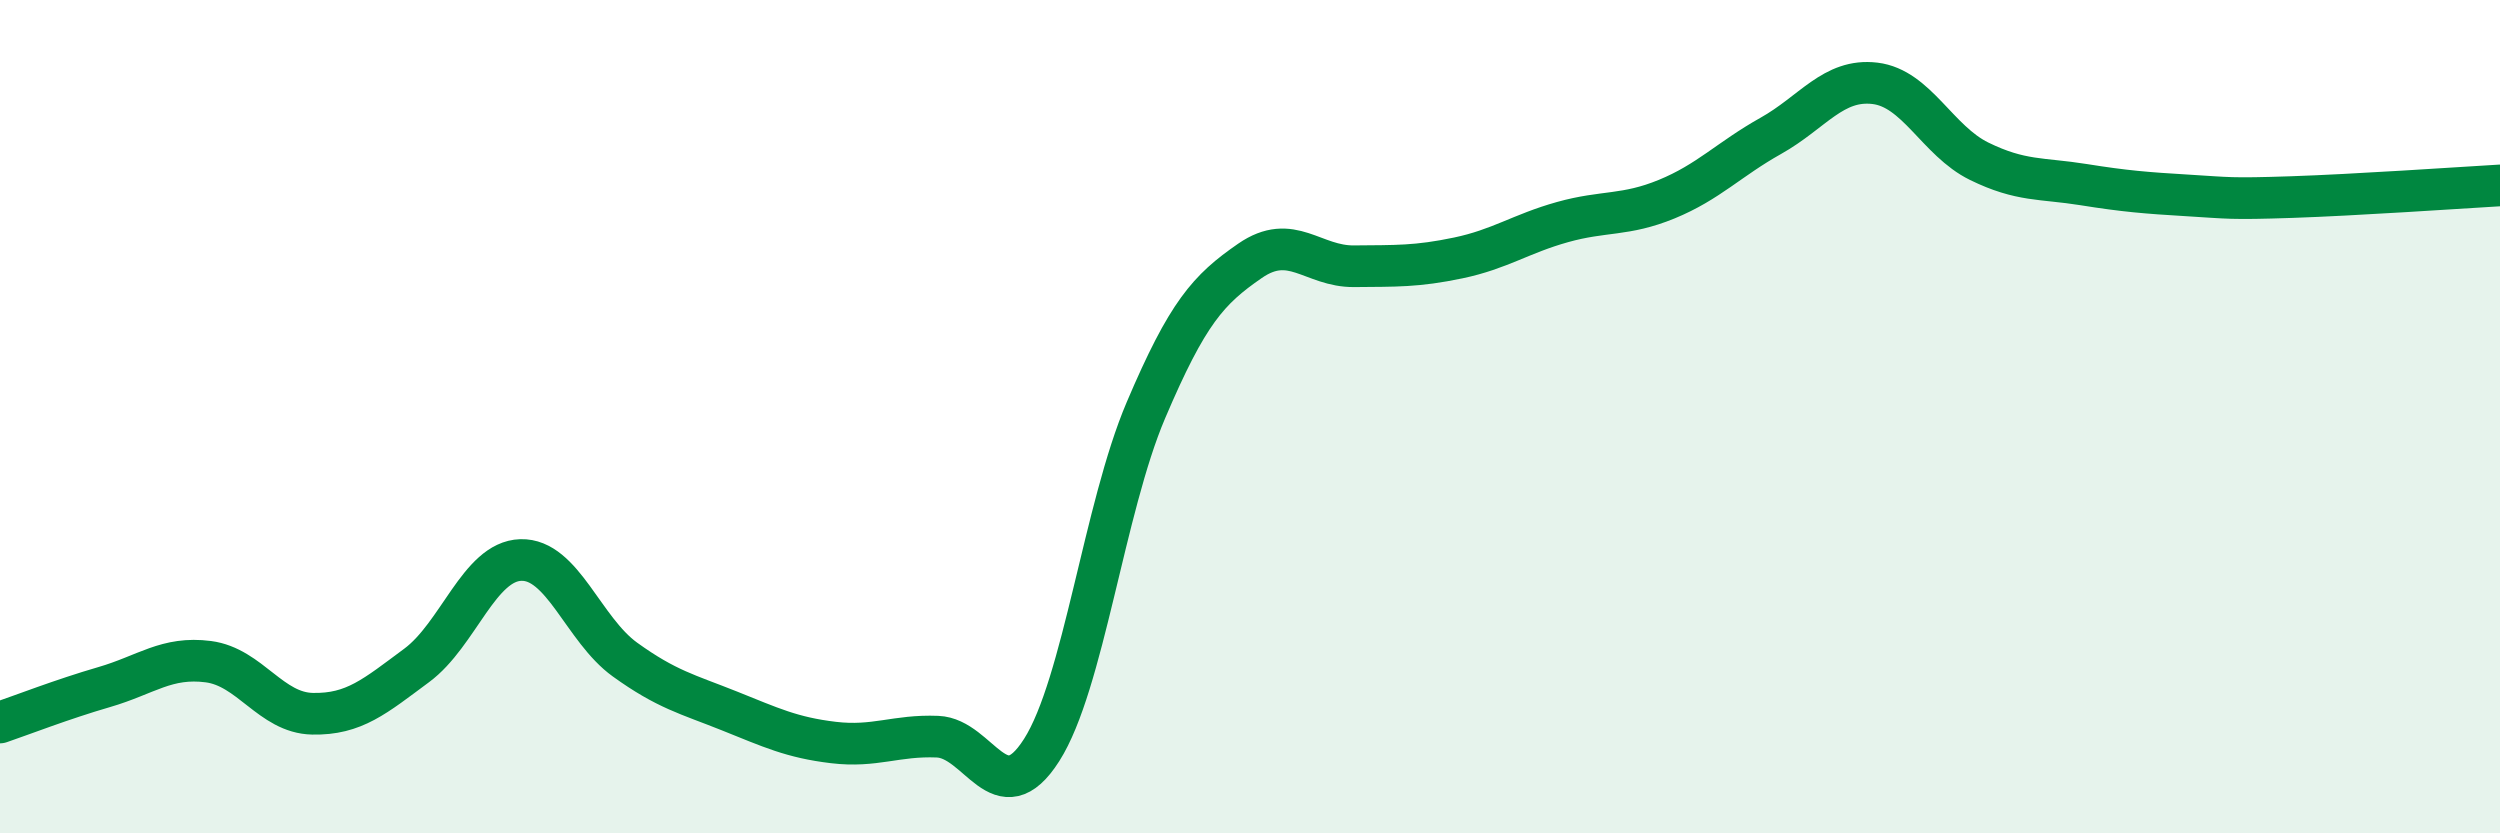 
    <svg width="60" height="20" viewBox="0 0 60 20" xmlns="http://www.w3.org/2000/svg">
      <path
        d="M 0,17.34 C 0.5,17.17 1.5,16.78 2.5,16.49 C 3.5,16.2 4,15.75 5,15.88 C 6,16.01 6.5,17.11 7.5,17.13 C 8.5,17.15 9,16.71 10,15.97 C 11,15.23 11.5,13.47 12.5,13.44 C 13.5,13.41 14,15.11 15,15.83 C 16,16.55 16.5,16.66 17.5,17.06 C 18.5,17.46 19,17.7 20,17.82 C 21,17.94 21.5,17.64 22.5,17.68 C 23.5,17.72 24,19.57 25,18 C 26,16.43 26.5,12.2 27.5,9.85 C 28.5,7.5 29,6.95 30,6.26 C 31,5.57 31.5,6.4 32.5,6.39 C 33.5,6.38 34,6.4 35,6.19 C 36,5.98 36.5,5.61 37.5,5.33 C 38.5,5.05 39,5.19 40,4.78 C 41,4.37 41.5,3.82 42.5,3.26 C 43.5,2.7 44,1.88 45,2 C 46,2.12 46.5,3.38 47.5,3.87 C 48.5,4.36 49,4.27 50,4.43 C 51,4.59 51.5,4.63 52.5,4.69 C 53.5,4.75 53.5,4.78 55,4.73 C 56.5,4.68 59,4.51 60,4.45L60 20L0 20Z"
        fill="#008740"
        opacity="0.1"
        stroke-linecap="round"
        stroke-linejoin="round"
      />
      <path
        d="M 0,17.34 C 0.5,17.17 1.5,16.78 2.5,16.49 C 3.5,16.2 4,15.75 5,15.88 C 6,16.01 6.5,17.11 7.5,17.13 C 8.5,17.15 9,16.71 10,15.97 C 11,15.23 11.5,13.47 12.5,13.44 C 13.5,13.41 14,15.11 15,15.83 C 16,16.55 16.5,16.66 17.5,17.06 C 18.5,17.46 19,17.7 20,17.82 C 21,17.94 21.5,17.64 22.5,17.68 C 23.5,17.72 24,19.57 25,18 C 26,16.43 26.5,12.2 27.5,9.85 C 28.5,7.5 29,6.95 30,6.26 C 31,5.57 31.5,6.4 32.5,6.39 C 33.5,6.38 34,6.4 35,6.19 C 36,5.98 36.5,5.61 37.5,5.33 C 38.5,5.05 39,5.19 40,4.78 C 41,4.37 41.5,3.82 42.5,3.26 C 43.5,2.7 44,1.88 45,2 C 46,2.12 46.5,3.38 47.5,3.87 C 48.5,4.36 49,4.27 50,4.43 C 51,4.59 51.5,4.63 52.5,4.69 C 53.5,4.75 53.5,4.78 55,4.73 C 56.5,4.68 59,4.51 60,4.45"
        stroke="#008740"
        stroke-width="1"
        fill="none"
        stroke-linecap="round"
        stroke-linejoin="round"
      />
    </svg>
  
